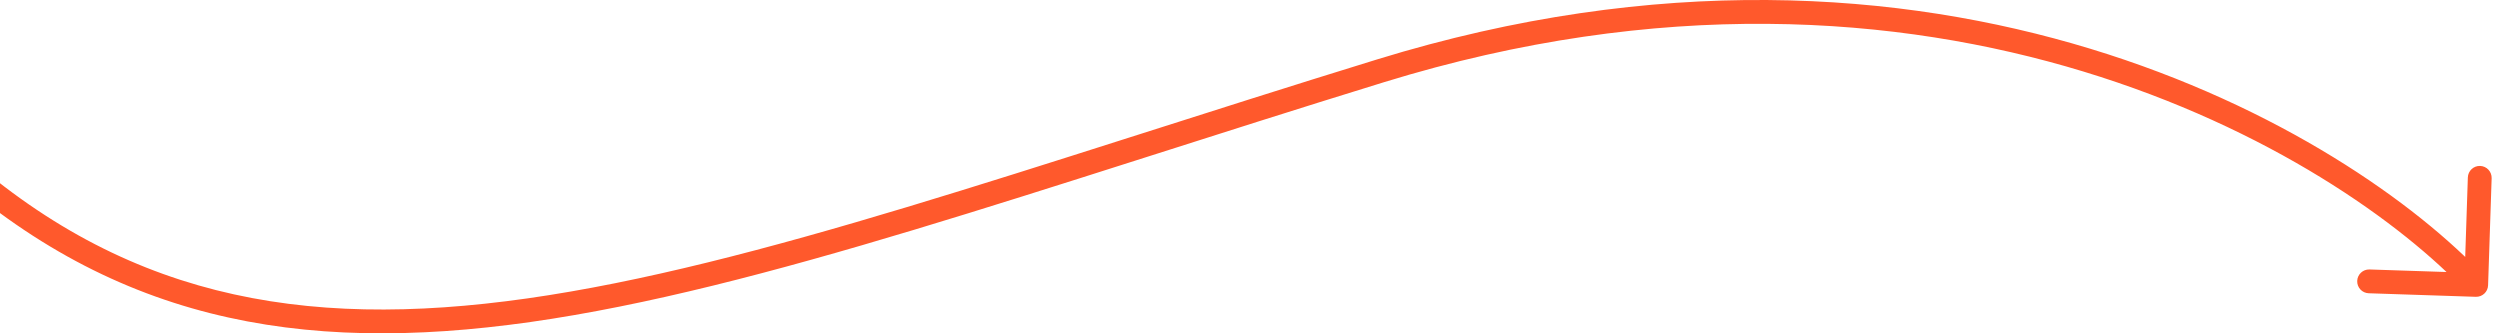 <svg width="210" height="28" viewBox="0 0 210 28" fill="none" xmlns="http://www.w3.org/2000/svg">
<path d="M207.967 24.932C208.519 24.95 208.981 24.518 208.999 23.966L209.298 14.971C209.316 14.419 208.883 13.957 208.331 13.938C207.779 13.92 207.317 14.352 207.299 14.905L207.034 22.9L199.038 22.635C198.486 22.617 198.024 23.049 198.005 23.601C197.987 24.153 198.42 24.616 198.972 24.634L207.967 24.932ZM115.963 5.948L115.669 4.993L115.963 5.948ZM208.73 23.249C197.288 11.022 162.788 -9.523 115.669 4.993L116.257 6.904C162.542 -7.355 196.272 12.864 207.27 24.616L208.73 23.249ZM115.669 4.993C86.395 14.011 63.52 22.333 44.296 25.066C25.18 27.783 9.866 24.94 -4.318 11.711L-5.682 13.174C9.059 26.922 25.038 29.823 44.578 27.046C64.01 24.284 87.153 15.87 116.257 6.904L115.669 4.993Z" fill="#FF592C"/>
</svg>
